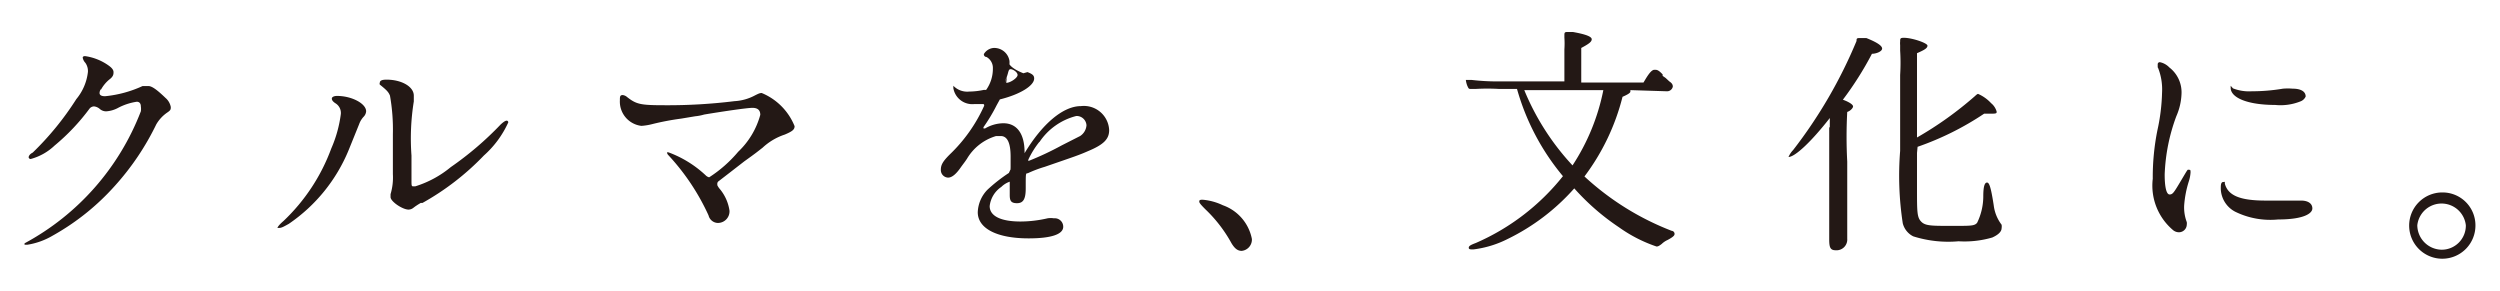 <svg id="bc4773f3-3c33-4972-9984-bc476944af0e" data-name="レイヤー 1" xmlns="http://www.w3.org/2000/svg" viewBox="0 0 86 10"><path d="M3.475 3.06a.24.24 0 00-.05.14c0 .07.06.11.19.11a4 4 0 001.29-.35h.2c.12 0 .3.13.59.41a.54.54 0 01.18.31c0 .08 0 .11-.12.19a1.26 1.26 0 00-.38.41 9 9 0 01-1.43 2.12 8.29 8.29 0 01-2.14 1.71 2.46 2.46 0 01-.87.31h-.09a.43.43 0 010-.05 8.7 8.7 0 004-4.54.55.55 0 000-.17c0-.1-.05-.16-.14-.16a2 2 0 00-.66.22 1 1 0 01-.39.11.33.33 0 01-.22-.08.36.36 0 00-.2-.09.21.21 0 00-.15.07 7.25 7.25 0 01-1.21 1.28 1.92 1.92 0 01-.82.46.07.07 0 01-.07-.06s0-.09.14-.16a10.08 10.08 0 001.5-1.84 1.77 1.77 0 00.4-.94.49.49 0 00-.09-.31.34.34 0 01-.09-.18s0-.05.08-.05a1.84 1.84 0 01.82.33c.11.08.16.15.16.22s0 .15-.15.26a1.2 1.2 0 00-.29.36zM11.995 5.16a5.69 5.69 0 01-2.06 2.54c-.18.1-.25.14-.33.14h-.06s0-.06.21-.24a6.55 6.55 0 001.64-2.49 4.33 4.33 0 00.33-1.19.39.39 0 00-.19-.37c-.09-.06-.12-.11-.12-.16s.07-.09.18-.09c.5 0 1 .26 1 .53a.296.296 0 01-.08.18.73.73 0 00-.16.26zm2.21 2a.27.27 0 01-.15.05c-.21 0-.62-.28-.62-.43v-.1a2 2 0 00.08-.69V4.62a6.669 6.669 0 00-.1-1.33c-.05-.12-.1-.18-.35-.38a.07.07 0 010-.06c0-.08.08-.11.23-.11.52 0 .94.24.94.55v.2a8 8 0 00-.08 1.86v.84c0 .25 0 .22.13.22a3.57 3.57 0 001.22-.66 11.1 11.1 0 001.72-1.47c.1-.09.16-.13.21-.13a.06.06 0 01.05.06 3.4 3.4 0 01-.84 1.14 9 9 0 01-2.11 1.63h-.06l-.1.06-.09.06zM24.725 6.23a.11.11 0 00-.05.1c0 .05 0 .05.06.14a1.5 1.5 0 01.36.78.4.4 0 01-.38.419q-.01.001-.021.001a.34.34 0 01-.32-.26 7.77 7.77 0 00-1.38-2.07.16.16 0 01-.05-.1h.05a3.78 3.78 0 011.28.79.26.26 0 00.12.07 4.43 4.43 0 001-.88 2.74 2.74 0 00.76-1.27q0-.24-.27-.24c-.18 0-1 .12-1.66.23a1.639 1.639 0 01-.31.06l-.48.08a9.033 9.033 0 00-1 .19 2 2 0 01-.37.06.84.84 0 01-.74-.88c0-.12 0-.18.1-.18a.29.29 0 01.15.07c.32.25.46.28 1.3.28a18.64 18.64 0 002.39-.14 1.68 1.68 0 00.71-.2c.14-.07.17-.08.23-.08a2.07 2.07 0 011.13 1.14c0 .12-.08.18-.34.29a2.07 2.07 0 00-.76.45c-.18.14-.21.17-.63.47l-.49.38zM35.345 2.48c.18.07.23.12.23.22 0 .25-.49.55-1.18.72h0l-.11.2a5.861 5.861 0 01-.45.75.07.07 0 000 .05h.05a1.26 1.26 0 01.63-.18c.46 0 .73.35.73 1v.03h0c.6-1 1.32-1.62 1.94-1.62a.87.87 0 01.965.763q.004.033.005.067c0 .31-.2.5-.73.72-.32.14-.39.16-1.49.54a4.17 4.17 0 00-.58.22c-.07 0-.07 0-.07.46v.06c0 .36-.08.51-.3.51s-.25-.1-.25-.29V6.25h0a.77.77 0 00-.29.18.92.92 0 00-.4.66c0 .34.38.53 1.06.53a4.15 4.15 0 00.93-.11.69.69 0 01.22 0 .29.29 0 01.32.29c0 .26-.41.4-1.19.4-1.09 0-1.75-.34-1.75-.9a1.17 1.17 0 01.33-.77 5.41 5.41 0 01.74-.58h0l.06-.13a.209.209 0 010-.06V5.39c0-.47-.11-.71-.34-.71h-.16a1.73 1.73 0 00-1 .78c-.1.15-.11.15-.23.32s-.27.33-.42.33a.26.26 0 01-.25-.27l0-0c0-.17.07-.29.31-.53a5.34 5.34 0 001.18-1.67c0-.05 0-.06-.06-.06h-.28a.66.66 0 01-.72-.55V2.95h0a.66.66 0 00.54.2 2.54 2.54 0 00.52-.06.13.13 0 00.07 0 1.25 1.25 0 00.23-.74.43.43 0 00-.22-.39.091.091 0 01-.09-.1.431.431 0 01.33-.21.53.53 0 01.55.44.57.57 0 010 .12h0s.07.15.48.31zm-.71.15a1.18 1.18 0 00-.07.22m.05 0c.14 0 .39-.17.39-.27s-.16-.2-.24-.2-.07.1-.13.26zm1.14 2.03a3 3 0 00-.38.61v.05a10.37 10.37 0 001.15-.54l.63-.32a.48.48 0 00.22-.37.34.34 0 00-.35-.32 2.16 2.16 0 00-1.27.9zM42.065 7.06a1.54 1.54 0 011 1.16.39.39 0 01-.35.41c-.14 0-.24-.08-.35-.26a4.79 4.79 0 00-.9-1.17c-.14-.14-.21-.22-.21-.26s0-.07.11-.07A2 2 0 0142.065 7.06zM56.085 3.1v.05c0 .05-.11.11-.27.18h0a7.65 7.65 0 01-1.31 2.74 9.41 9.41 0 003 1.87.107.107 0 01.1.1c0 .04 0 .09-.25.22a.7.7 0 00-.19.13c-.09.07-.13.09-.18.09a4.92 4.92 0 01-1.29-.66 8 8 0 01-1.54-1.34 7.36 7.36 0 01-2.29 1.74 3.57 3.57 0 01-1.18.36c-.11 0-.16 0-.16-.06s.08-.1.24-.16a7.81 7.81 0 003-2.3 8.08 8.08 0 01-1.58-3h-.61a6.932 6.932 0 00-.82 0h-.14c-.09 0-.09 0-.14-.11a.8.8 0 01-.05-.2h.2a7.681 7.681 0 001 .05h2.19V1.7a3 3 0 000-.41V1.22c0-.09 0-.12.11-.12h.18c.45.08.65.16.65.25s-.1.16-.36.3V2.84h2.14l.06-.1c.15-.25.24-.34.32-.34s.13 0 .28.16v.05l.1.07.13.12c.09.06.12.11.12.18a.202.202 0 01-.21.16zm-3.65 0a8.58 8.58 0 001.66 2.59 7.31 7.31 0 001.06-2.59zM62.945 4.38V4.06c-.64.82-1.2 1.34-1.42 1.34h0a.79.79 0 01.16-.24 16.38 16.38 0 002.18-3.75c0-.07 0-.1.09-.1h.25c.35.14.54.26.54.36s-.2.18-.35.18h0a11.285 11.285 0 01-1 1.58c.22.08.35.17.35.23s-.1.16-.2.19a16.001 16.001 0 000 1.71V8.21a.37.37 0 01-.38.4c-.19 0-.24-.07-.24-.37V4.38zm3 .88V6.48c0 .82 0 1 .15 1.15s.39.14 1.17.14c.53 0 .67 0 .75-.11a2.084 2.084 0 00.21-.9c0-.39.06-.48.13-.48s.13.13.23.79a1.37 1.37 0 00.27.66.34.34 0 010 .12c0 .12-.12.23-.32.32a3.4 3.4 0 01-1.16.13 4 4 0 01-1.56-.17.69.69 0 01-.36-.45 10.8 10.8 0 01-.09-2.49V2.58a6.75 6.75 0 000-.84V1.55a.62.62 0 010-.12c0-.1 0-.13.13-.13.28 0 .81.18.81.27s-.11.15-.36.26v2.9a12.27 12.27 0 002-1.43s.07-.07.1-.07a1.34 1.34 0 01.45.32.57.57 0 01.19.29c0 .05 0 .07-.16.07h-.27a10 10 0 01-2.29 1.14zM74.225 2.32V2.21a.07.07 0 01.069-.071l.011.001a.62.62 0 01.32.18 1.08 1.08 0 01.42.89 2.11 2.11 0 01-.18.79 6.37 6.37 0 00-.4 2c0 .44.06.69.17.69s.15-.07.4-.49.21-.36.26-.36.06 0 .06.09a1.24 1.24 0 01-.06.31 3.59 3.59 0 00-.16.83 1.42 1.42 0 00.09.57.29.29 0 010 .09.27.27 0 01-.27.26.32.32 0 01-.22-.09 2 2 0 01-.68-1.75 8.2 8.2 0 01.16-1.67 6.669 6.669 0 00.16-1.3 2 2 0 00-.14-.85h0zm2.31 4c.11.41.53.58 1.4.58h1.22c.24 0 .39.1.39.27s-.29.38-1.18.38a2.75 2.75 0 01-1.48-.27.92.92 0 01-.49-.78c0-.13 0-.24.09-.24s.04-.04.05.03zm.28-3.28a1.52 1.52 0 00.65.1 6.439 6.439 0 001.07-.09 2 2 0 01.33 0c.29 0 .45.1.45.27a.31.31 0 01-.16.16 1.84 1.84 0 01-.89.13c-.93 0-1.53-.24-1.53-.59V2.95zM85.155 7.75a1.14 1.14 0 11-1.15-1.13q.01-0.0.02 0A1.13 1.13 0 0185.155 7.75zm-2 0a.85.85 0 00.84.84.83.83 0 00.83-.83L84.825 7.75a.84.84 0 00-1.67 0z" fill="#231815"/></svg>